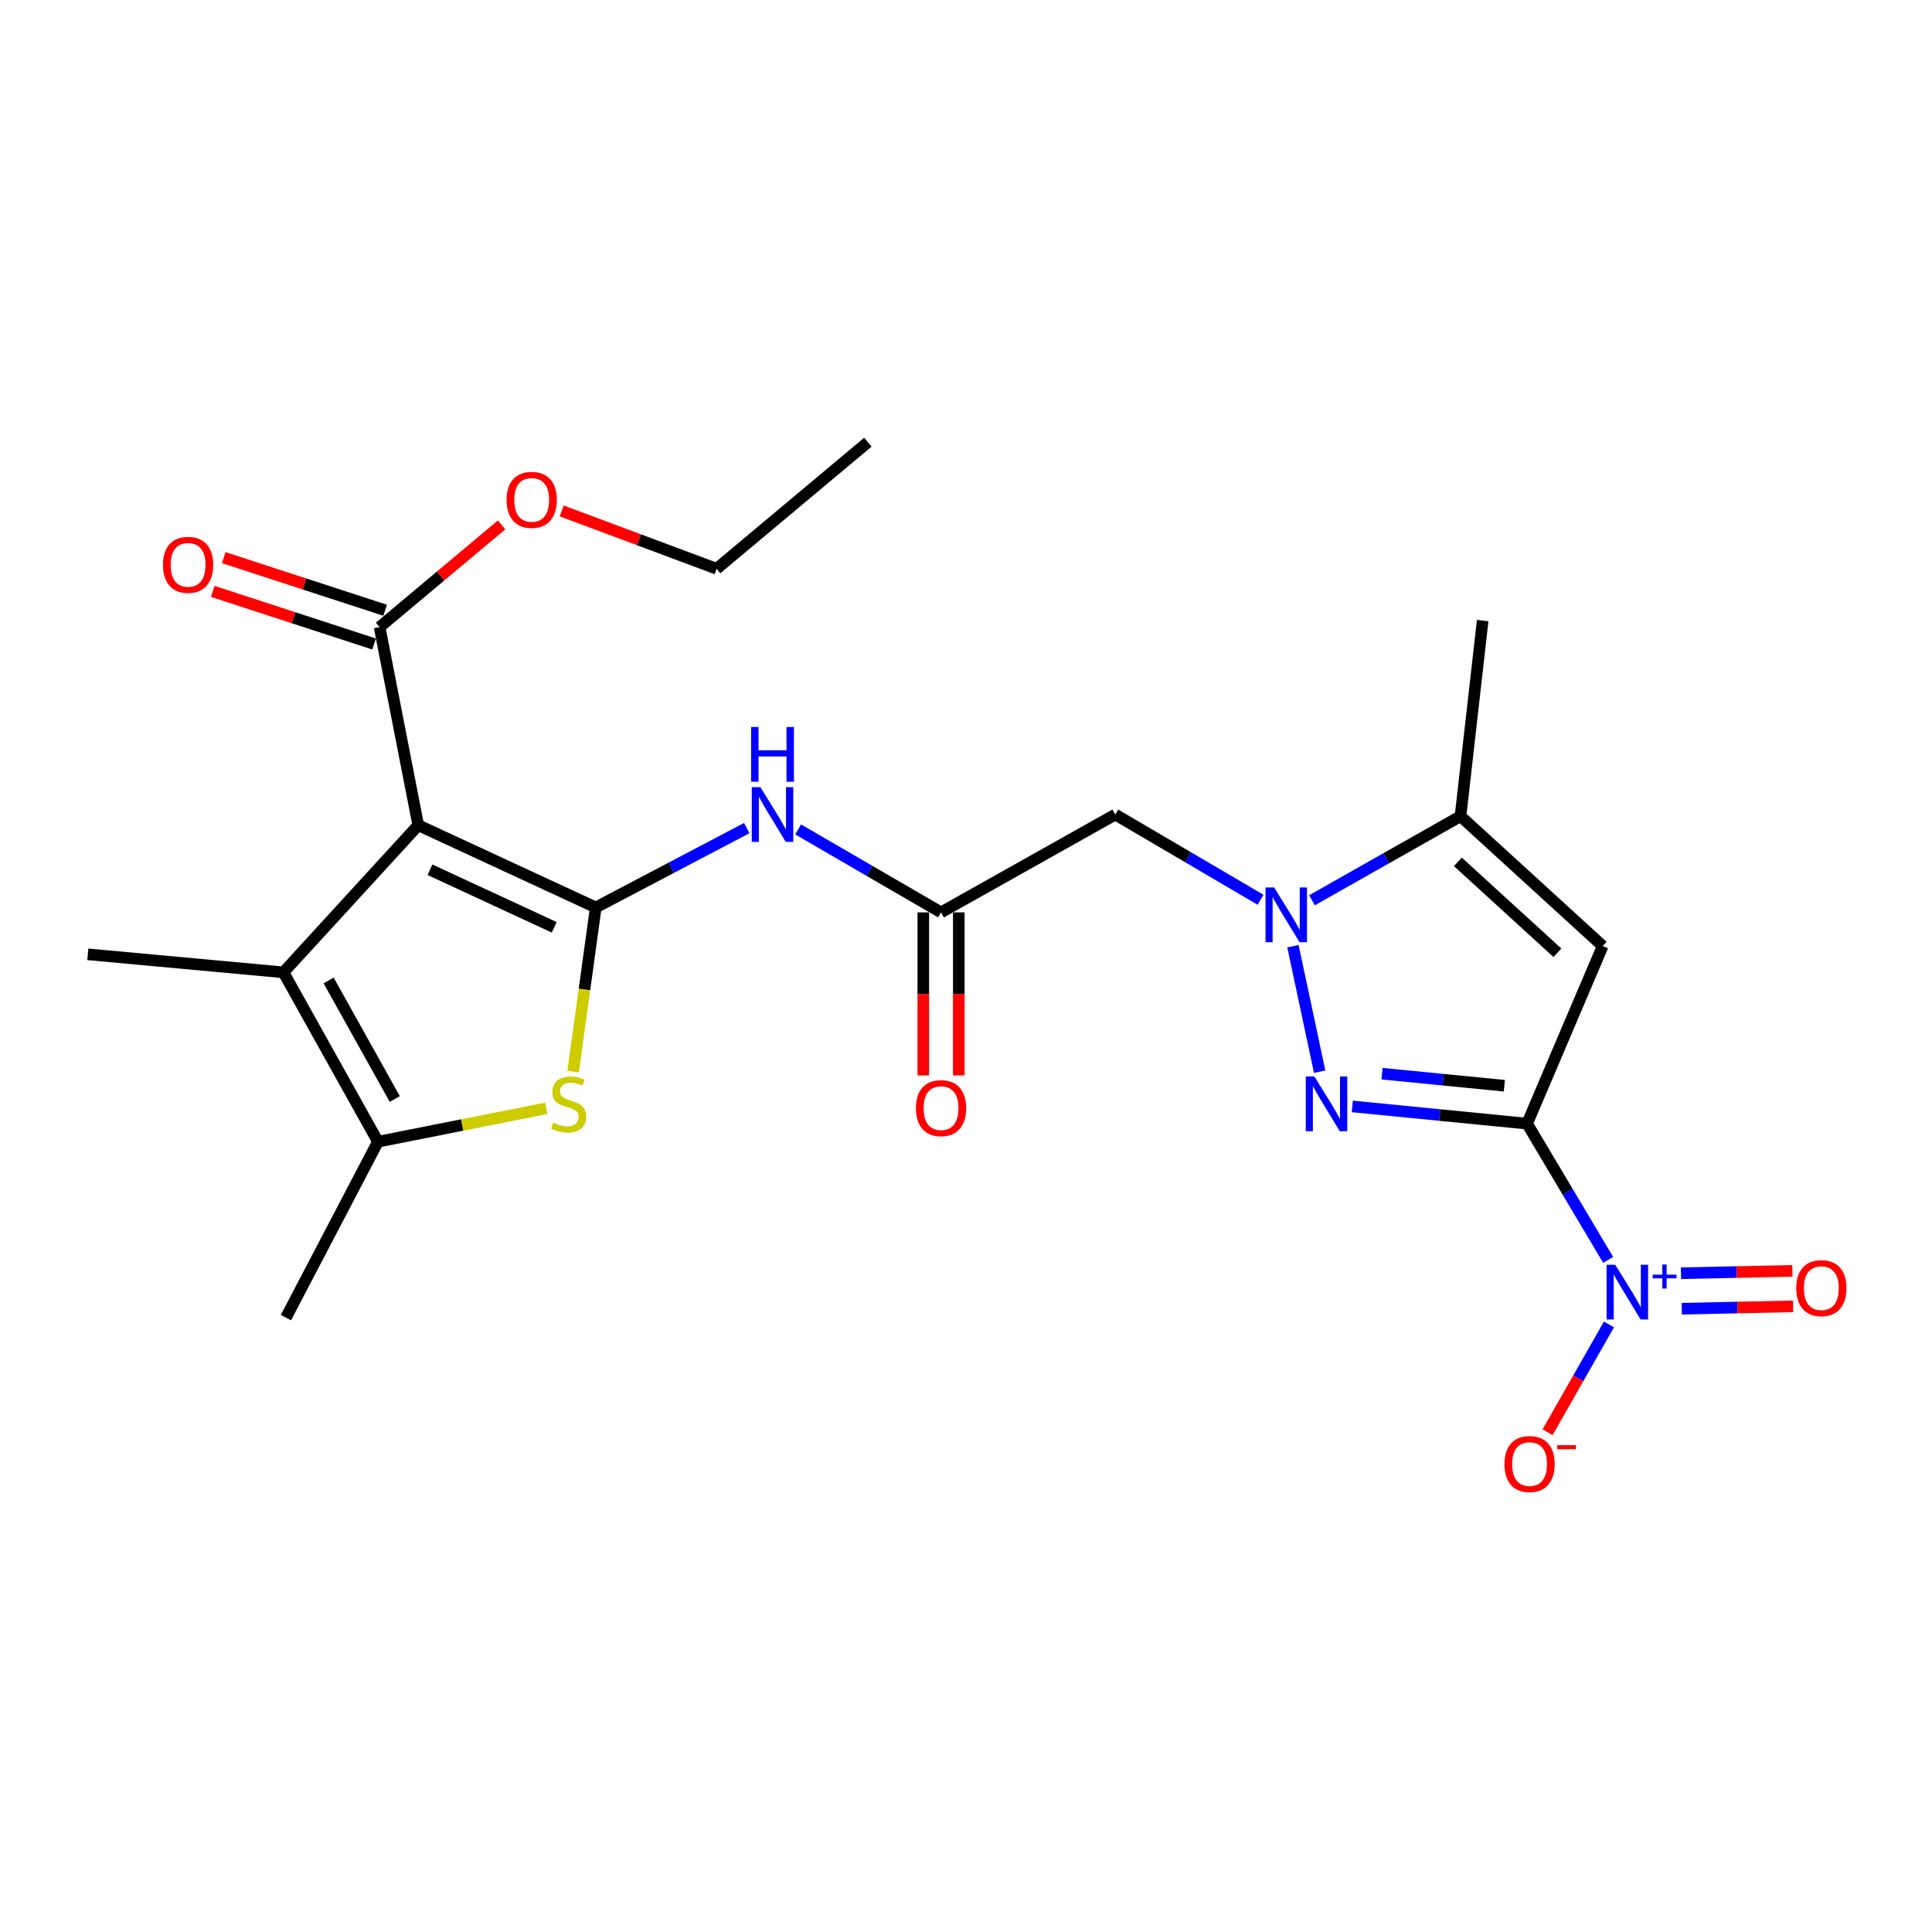 <?xml version='1.0' encoding='iso-8859-1'?>
<svg version='1.1' baseProfile='full'
              xmlns='http://www.w3.org/2000/svg'
                      xmlns:rdkit='http://www.rdkit.org/xml'
                      xmlns:xlink='http://www.w3.org/1999/xlink'
                  xml:space='preserve'
width='1000px' height='1000px' viewBox='0 0 1000 1000'>
<!-- END OF HEADER -->
<rect style='opacity:1.0;fill:#FFFFFF;stroke:none' width='1000' height='1000' x='0' y='0'> </rect>
<path class='bond-2' d='M 790.418,581.593 L 745.185,577.137' style='fill:none;fill-rule:evenodd;stroke:#000000;stroke-width:6px;stroke-linecap:butt;stroke-linejoin:miter;stroke-opacity:1' />
<path class='bond-2' d='M 745.185,577.137 L 699.952,572.681' style='fill:none;fill-rule:evenodd;stroke:#0000FF;stroke-width:6px;stroke-linecap:butt;stroke-linejoin:miter;stroke-opacity:1' />
<path class='bond-2' d='M 778.649,561.974 L 746.986,558.855' style='fill:none;fill-rule:evenodd;stroke:#000000;stroke-width:6px;stroke-linecap:butt;stroke-linejoin:miter;stroke-opacity:1' />
<path class='bond-2' d='M 746.986,558.855 L 715.323,555.736' style='fill:none;fill-rule:evenodd;stroke:#0000FF;stroke-width:6px;stroke-linecap:butt;stroke-linejoin:miter;stroke-opacity:1' />
<path class='bond-4' d='M 790.418,581.593 L 829.547,489.679' style='fill:none;fill-rule:evenodd;stroke:#000000;stroke-width:6px;stroke-linecap:butt;stroke-linejoin:miter;stroke-opacity:1' />
<path class='bond-5' d='M 790.418,581.593 L 811.398,616.854' style='fill:none;fill-rule:evenodd;stroke:#000000;stroke-width:6px;stroke-linecap:butt;stroke-linejoin:miter;stroke-opacity:1' />
<path class='bond-5' d='M 811.398,616.854 L 832.379,652.114' style='fill:none;fill-rule:evenodd;stroke:#0000FF;stroke-width:6px;stroke-linecap:butt;stroke-linejoin:miter;stroke-opacity:1' />
<path class='bond-0' d='M 308.367,469.696 L 347.447,449.153' style='fill:none;fill-rule:evenodd;stroke:#000000;stroke-width:6px;stroke-linecap:butt;stroke-linejoin:miter;stroke-opacity:1' />
<path class='bond-0' d='M 347.447,449.153 L 386.528,428.61' style='fill:none;fill-rule:evenodd;stroke:#0000FF;stroke-width:6px;stroke-linecap:butt;stroke-linejoin:miter;stroke-opacity:1' />
<path class='bond-1' d='M 308.367,469.696 L 216.484,427.128' style='fill:none;fill-rule:evenodd;stroke:#000000;stroke-width:6px;stroke-linecap:butt;stroke-linejoin:miter;stroke-opacity:1' />
<path class='bond-1' d='M 286.862,479.979 L 222.544,450.182' style='fill:none;fill-rule:evenodd;stroke:#000000;stroke-width:6px;stroke-linecap:butt;stroke-linejoin:miter;stroke-opacity:1' />
<path class='bond-6' d='M 308.367,469.696 L 302.51,512.188' style='fill:none;fill-rule:evenodd;stroke:#000000;stroke-width:6px;stroke-linecap:butt;stroke-linejoin:miter;stroke-opacity:1' />
<path class='bond-6' d='M 302.51,512.188 L 296.654,554.681' style='fill:none;fill-rule:evenodd;stroke:#CCCC00;stroke-width:6px;stroke-linecap:butt;stroke-linejoin:miter;stroke-opacity:1' />
<path class='bond-7' d='M 216.484,427.128 L 146.717,503.284' style='fill:none;fill-rule:evenodd;stroke:#000000;stroke-width:6px;stroke-linecap:butt;stroke-linejoin:miter;stroke-opacity:1' />
<path class='bond-12' d='M 216.484,427.128 L 196.48,324.6' style='fill:none;fill-rule:evenodd;stroke:#000000;stroke-width:6px;stroke-linecap:butt;stroke-linejoin:miter;stroke-opacity:1' />
<path class='bond-3' d='M 683.055,554.706 L 669.222,489.758' style='fill:none;fill-rule:evenodd;stroke:#0000FF;stroke-width:6px;stroke-linecap:butt;stroke-linejoin:miter;stroke-opacity:1' />
<path class='bond-11' d='M 652.459,465.718 L 614.864,443.662' style='fill:none;fill-rule:evenodd;stroke:#0000FF;stroke-width:6px;stroke-linecap:butt;stroke-linejoin:miter;stroke-opacity:1' />
<path class='bond-11' d='M 614.864,443.662 L 577.269,421.606' style='fill:none;fill-rule:evenodd;stroke:#000000;stroke-width:6px;stroke-linecap:butt;stroke-linejoin:miter;stroke-opacity:1' />
<path class='bond-24' d='M 679.095,465.976 L 717.524,444.22' style='fill:none;fill-rule:evenodd;stroke:#0000FF;stroke-width:6px;stroke-linecap:butt;stroke-linejoin:miter;stroke-opacity:1' />
<path class='bond-24' d='M 717.524,444.22 L 755.953,422.464' style='fill:none;fill-rule:evenodd;stroke:#000000;stroke-width:6px;stroke-linecap:butt;stroke-linejoin:miter;stroke-opacity:1' />
<path class='bond-9' d='M 829.547,489.679 L 755.953,422.464' style='fill:none;fill-rule:evenodd;stroke:#000000;stroke-width:6px;stroke-linecap:butt;stroke-linejoin:miter;stroke-opacity:1' />
<path class='bond-9' d='M 806.119,493.161 L 754.603,446.11' style='fill:none;fill-rule:evenodd;stroke:#000000;stroke-width:6px;stroke-linecap:butt;stroke-linejoin:miter;stroke-opacity:1' />
<path class='bond-14' d='M 832.794,685.529 L 816.912,713.418' style='fill:none;fill-rule:evenodd;stroke:#0000FF;stroke-width:6px;stroke-linecap:butt;stroke-linejoin:miter;stroke-opacity:1' />
<path class='bond-14' d='M 816.912,713.418 L 801.031,741.308' style='fill:none;fill-rule:evenodd;stroke:#FF0000;stroke-width:6px;stroke-linecap:butt;stroke-linejoin:miter;stroke-opacity:1' />
<path class='bond-15' d='M 870.467,677.395 L 899.291,676.777' style='fill:none;fill-rule:evenodd;stroke:#0000FF;stroke-width:6px;stroke-linecap:butt;stroke-linejoin:miter;stroke-opacity:1' />
<path class='bond-15' d='M 899.291,676.777 L 928.114,676.159' style='fill:none;fill-rule:evenodd;stroke:#FF0000;stroke-width:6px;stroke-linecap:butt;stroke-linejoin:miter;stroke-opacity:1' />
<path class='bond-15' d='M 870.073,659.029 L 898.897,658.411' style='fill:none;fill-rule:evenodd;stroke:#0000FF;stroke-width:6px;stroke-linecap:butt;stroke-linejoin:miter;stroke-opacity:1' />
<path class='bond-15' d='M 898.897,658.411 L 927.72,657.793' style='fill:none;fill-rule:evenodd;stroke:#FF0000;stroke-width:6px;stroke-linecap:butt;stroke-linejoin:miter;stroke-opacity:1' />
<path class='bond-8' d='M 282.758,573.666 L 239.195,582.304' style='fill:none;fill-rule:evenodd;stroke:#CCCC00;stroke-width:6px;stroke-linecap:butt;stroke-linejoin:miter;stroke-opacity:1' />
<path class='bond-8' d='M 239.195,582.304 L 195.633,590.941' style='fill:none;fill-rule:evenodd;stroke:#000000;stroke-width:6px;stroke-linecap:butt;stroke-linejoin:miter;stroke-opacity:1' />
<path class='bond-19' d='M 146.717,503.284 L 45.455,493.955' style='fill:none;fill-rule:evenodd;stroke:#000000;stroke-width:6px;stroke-linecap:butt;stroke-linejoin:miter;stroke-opacity:1' />
<path class='bond-25' d='M 146.717,503.284 L 195.633,590.941' style='fill:none;fill-rule:evenodd;stroke:#000000;stroke-width:6px;stroke-linecap:butt;stroke-linejoin:miter;stroke-opacity:1' />
<path class='bond-25' d='M 170.096,507.48 L 204.337,568.841' style='fill:none;fill-rule:evenodd;stroke:#000000;stroke-width:6px;stroke-linecap:butt;stroke-linejoin:miter;stroke-opacity:1' />
<path class='bond-20' d='M 195.633,590.941 L 147.992,681.987' style='fill:none;fill-rule:evenodd;stroke:#000000;stroke-width:6px;stroke-linecap:butt;stroke-linejoin:miter;stroke-opacity:1' />
<path class='bond-21' d='M 755.953,422.464 L 767.434,321.212' style='fill:none;fill-rule:evenodd;stroke:#000000;stroke-width:6px;stroke-linecap:butt;stroke-linejoin:miter;stroke-opacity:1' />
<path class='bond-10' d='M 413.113,429.305 L 450.097,450.777' style='fill:none;fill-rule:evenodd;stroke:#0000FF;stroke-width:6px;stroke-linecap:butt;stroke-linejoin:miter;stroke-opacity:1' />
<path class='bond-10' d='M 450.097,450.777 L 487.081,472.248' style='fill:none;fill-rule:evenodd;stroke:#000000;stroke-width:6px;stroke-linecap:butt;stroke-linejoin:miter;stroke-opacity:1' />
<path class='bond-13' d='M 577.269,421.606 L 487.081,472.248' style='fill:none;fill-rule:evenodd;stroke:#000000;stroke-width:6px;stroke-linecap:butt;stroke-linejoin:miter;stroke-opacity:1' />
<path class='bond-16' d='M 199.328,315.867 L 157.566,302.251' style='fill:none;fill-rule:evenodd;stroke:#000000;stroke-width:6px;stroke-linecap:butt;stroke-linejoin:miter;stroke-opacity:1' />
<path class='bond-16' d='M 157.566,302.251 L 115.805,288.634' style='fill:none;fill-rule:evenodd;stroke:#FF0000;stroke-width:6px;stroke-linecap:butt;stroke-linejoin:miter;stroke-opacity:1' />
<path class='bond-16' d='M 193.633,333.333 L 151.872,319.716' style='fill:none;fill-rule:evenodd;stroke:#000000;stroke-width:6px;stroke-linecap:butt;stroke-linejoin:miter;stroke-opacity:1' />
<path class='bond-16' d='M 151.872,319.716 L 110.11,306.1' style='fill:none;fill-rule:evenodd;stroke:#FF0000;stroke-width:6px;stroke-linecap:butt;stroke-linejoin:miter;stroke-opacity:1' />
<path class='bond-18' d='M 196.48,324.6 L 228.055,298.146' style='fill:none;fill-rule:evenodd;stroke:#000000;stroke-width:6px;stroke-linecap:butt;stroke-linejoin:miter;stroke-opacity:1' />
<path class='bond-18' d='M 228.055,298.146 L 259.63,271.693' style='fill:none;fill-rule:evenodd;stroke:#FF0000;stroke-width:6px;stroke-linecap:butt;stroke-linejoin:miter;stroke-opacity:1' />
<path class='bond-17' d='M 477.895,472.248 L 477.895,514.443' style='fill:none;fill-rule:evenodd;stroke:#000000;stroke-width:6px;stroke-linecap:butt;stroke-linejoin:miter;stroke-opacity:1' />
<path class='bond-17' d='M 477.895,514.443 L 477.895,556.638' style='fill:none;fill-rule:evenodd;stroke:#FF0000;stroke-width:6px;stroke-linecap:butt;stroke-linejoin:miter;stroke-opacity:1' />
<path class='bond-17' d='M 496.266,472.248 L 496.266,514.443' style='fill:none;fill-rule:evenodd;stroke:#000000;stroke-width:6px;stroke-linecap:butt;stroke-linejoin:miter;stroke-opacity:1' />
<path class='bond-17' d='M 496.266,514.443 L 496.266,556.638' style='fill:none;fill-rule:evenodd;stroke:#FF0000;stroke-width:6px;stroke-linecap:butt;stroke-linejoin:miter;stroke-opacity:1' />
<path class='bond-22' d='M 290.752,264.459 L 330.84,279.43' style='fill:none;fill-rule:evenodd;stroke:#FF0000;stroke-width:6px;stroke-linecap:butt;stroke-linejoin:miter;stroke-opacity:1' />
<path class='bond-22' d='M 330.84,279.43 L 370.928,294.401' style='fill:none;fill-rule:evenodd;stroke:#000000;stroke-width:6px;stroke-linecap:butt;stroke-linejoin:miter;stroke-opacity:1' />
<path class='bond-23' d='M 370.928,294.401 L 449.197,228.88' style='fill:none;fill-rule:evenodd;stroke:#000000;stroke-width:6px;stroke-linecap:butt;stroke-linejoin:miter;stroke-opacity:1' />
<path  class='atom-3' d='M 680.344 557.207
L 689.624 572.207
Q 690.544 573.687, 692.024 576.367
Q 693.504 579.047, 693.584 579.207
L 693.584 557.207
L 697.344 557.207
L 697.344 585.527
L 693.464 585.527
L 683.504 569.127
Q 682.344 567.207, 681.104 565.007
Q 679.904 562.807, 679.544 562.127
L 679.544 585.527
L 675.864 585.527
L 675.864 557.207
L 680.344 557.207
' fill='#0000FF'/>
<path  class='atom-4' d='M 659.504 459.363
L 668.784 474.363
Q 669.704 475.843, 671.184 478.523
Q 672.664 481.203, 672.744 481.363
L 672.744 459.363
L 676.504 459.363
L 676.504 487.683
L 672.624 487.683
L 662.664 471.283
Q 661.504 469.363, 660.264 467.163
Q 659.064 464.963, 658.704 464.283
L 658.704 487.683
L 655.024 487.683
L 655.024 459.363
L 659.504 459.363
' fill='#0000FF'/>
<path  class='atom-6' d='M 836.054 654.652
L 845.334 669.652
Q 846.254 671.132, 847.734 673.812
Q 849.214 676.492, 849.294 676.652
L 849.294 654.652
L 853.054 654.652
L 853.054 682.972
L 849.174 682.972
L 839.214 666.572
Q 838.054 664.652, 836.814 662.452
Q 835.614 660.252, 835.254 659.572
L 835.254 682.972
L 831.574 682.972
L 831.574 654.652
L 836.054 654.652
' fill='#0000FF'/>
<path  class='atom-6' d='M 855.43 659.756
L 860.42 659.756
L 860.42 654.503
L 862.637 654.503
L 862.637 659.756
L 867.759 659.756
L 867.759 661.657
L 862.637 661.657
L 862.637 666.937
L 860.42 666.937
L 860.42 661.657
L 855.43 661.657
L 855.43 659.756
' fill='#0000FF'/>
<path  class='atom-7' d='M 286.354 581.087
Q 286.674 581.207, 287.994 581.767
Q 289.314 582.327, 290.754 582.687
Q 292.234 583.007, 293.674 583.007
Q 296.354 583.007, 297.914 581.727
Q 299.474 580.407, 299.474 578.127
Q 299.474 576.567, 298.674 575.607
Q 297.914 574.647, 296.714 574.127
Q 295.514 573.607, 293.514 573.007
Q 290.994 572.247, 289.474 571.527
Q 287.994 570.807, 286.914 569.287
Q 285.874 567.767, 285.874 565.207
Q 285.874 561.647, 288.274 559.447
Q 290.714 557.247, 295.514 557.247
Q 298.794 557.247, 302.514 558.807
L 301.594 561.887
Q 298.194 560.487, 295.634 560.487
Q 292.874 560.487, 291.354 561.647
Q 289.834 562.767, 289.874 564.727
Q 289.874 566.247, 290.634 567.167
Q 291.434 568.087, 292.554 568.607
Q 293.714 569.127, 295.634 569.727
Q 298.194 570.527, 299.714 571.327
Q 301.234 572.127, 302.314 573.767
Q 303.434 575.367, 303.434 578.127
Q 303.434 582.047, 300.794 584.167
Q 298.194 586.247, 293.834 586.247
Q 291.314 586.247, 289.394 585.687
Q 287.514 585.167, 285.274 584.247
L 286.354 581.087
' fill='#CCCC00'/>
<path  class='atom-11' d='M 393.591 407.446
L 402.871 422.446
Q 403.791 423.926, 405.271 426.606
Q 406.751 429.286, 406.831 429.446
L 406.831 407.446
L 410.591 407.446
L 410.591 435.766
L 406.711 435.766
L 396.751 419.366
Q 395.591 417.446, 394.351 415.246
Q 393.151 413.046, 392.791 412.366
L 392.791 435.766
L 389.111 435.766
L 389.111 407.446
L 393.591 407.446
' fill='#0000FF'/>
<path  class='atom-11' d='M 388.771 376.294
L 392.611 376.294
L 392.611 388.334
L 407.091 388.334
L 407.091 376.294
L 410.931 376.294
L 410.931 404.614
L 407.091 404.614
L 407.091 391.534
L 392.611 391.534
L 392.611 404.614
L 388.771 404.614
L 388.771 376.294
' fill='#0000FF'/>
<path  class='atom-15' d='M 778.693 757.784
Q 778.693 750.984, 782.053 747.184
Q 785.413 743.384, 791.693 743.384
Q 797.973 743.384, 801.333 747.184
Q 804.693 750.984, 804.693 757.784
Q 804.693 764.664, 801.293 768.584
Q 797.893 772.464, 791.693 772.464
Q 785.453 772.464, 782.053 768.584
Q 778.693 764.704, 778.693 757.784
M 791.693 769.264
Q 796.013 769.264, 798.333 766.384
Q 800.693 763.464, 800.693 757.784
Q 800.693 752.224, 798.333 749.424
Q 796.013 746.584, 791.693 746.584
Q 787.373 746.584, 785.013 749.384
Q 782.693 752.184, 782.693 757.784
Q 782.693 763.504, 785.013 766.384
Q 787.373 769.264, 791.693 769.264
' fill='#FF0000'/>
<path  class='atom-15' d='M 806.013 748.007
L 815.702 748.007
L 815.702 750.119
L 806.013 750.119
L 806.013 748.007
' fill='#FF0000'/>
<path  class='atom-16' d='M 929.729 666.738
Q 929.729 659.938, 933.089 656.138
Q 936.449 652.338, 942.729 652.338
Q 949.009 652.338, 952.369 656.138
Q 955.729 659.938, 955.729 666.738
Q 955.729 673.618, 952.329 677.538
Q 948.929 681.418, 942.729 681.418
Q 936.489 681.418, 933.089 677.538
Q 929.729 673.658, 929.729 666.738
M 942.729 678.218
Q 947.049 678.218, 949.369 675.338
Q 951.729 672.418, 951.729 666.738
Q 951.729 661.178, 949.369 658.378
Q 947.049 655.538, 942.729 655.538
Q 938.409 655.538, 936.049 658.338
Q 933.729 661.138, 933.729 666.738
Q 933.729 672.458, 936.049 675.338
Q 938.409 678.218, 942.729 678.218
' fill='#FF0000'/>
<path  class='atom-17' d='M 84.351 292.358
Q 84.351 285.558, 87.711 281.758
Q 91.071 277.958, 97.351 277.958
Q 103.631 277.958, 106.991 281.758
Q 110.351 285.558, 110.351 292.358
Q 110.351 299.238, 106.951 303.158
Q 103.551 307.038, 97.351 307.038
Q 91.111 307.038, 87.711 303.158
Q 84.351 299.278, 84.351 292.358
M 97.351 303.838
Q 101.671 303.838, 103.991 300.958
Q 106.351 298.038, 106.351 292.358
Q 106.351 286.798, 103.991 283.998
Q 101.671 281.158, 97.351 281.158
Q 93.031 281.158, 90.671 283.958
Q 88.351 286.758, 88.351 292.358
Q 88.351 298.078, 90.671 300.958
Q 93.031 303.838, 97.351 303.838
' fill='#FF0000'/>
<path  class='atom-18' d='M 474.081 573.569
Q 474.081 566.769, 477.441 562.969
Q 480.801 559.169, 487.081 559.169
Q 493.361 559.169, 496.721 562.969
Q 500.081 566.769, 500.081 573.569
Q 500.081 580.449, 496.681 584.369
Q 493.281 588.249, 487.081 588.249
Q 480.841 588.249, 477.441 584.369
Q 474.081 580.489, 474.081 573.569
M 487.081 585.049
Q 491.401 585.049, 493.721 582.169
Q 496.081 579.249, 496.081 573.569
Q 496.081 568.009, 493.721 565.209
Q 491.401 562.369, 487.081 562.369
Q 482.761 562.369, 480.401 565.169
Q 478.081 567.969, 478.081 573.569
Q 478.081 579.289, 480.401 582.169
Q 482.761 585.049, 487.081 585.049
' fill='#FF0000'/>
<path  class='atom-19' d='M 262.198 258.73
Q 262.198 251.93, 265.558 248.13
Q 268.918 244.33, 275.198 244.33
Q 281.478 244.33, 284.838 248.13
Q 288.198 251.93, 288.198 258.73
Q 288.198 265.61, 284.798 269.53
Q 281.398 273.41, 275.198 273.41
Q 268.958 273.41, 265.558 269.53
Q 262.198 265.65, 262.198 258.73
M 275.198 270.21
Q 279.518 270.21, 281.838 267.33
Q 284.198 264.41, 284.198 258.73
Q 284.198 253.17, 281.838 250.37
Q 279.518 247.53, 275.198 247.53
Q 270.878 247.53, 268.518 250.33
Q 266.198 253.13, 266.198 258.73
Q 266.198 264.45, 268.518 267.33
Q 270.878 270.21, 275.198 270.21
' fill='#FF0000'/>
</svg>
